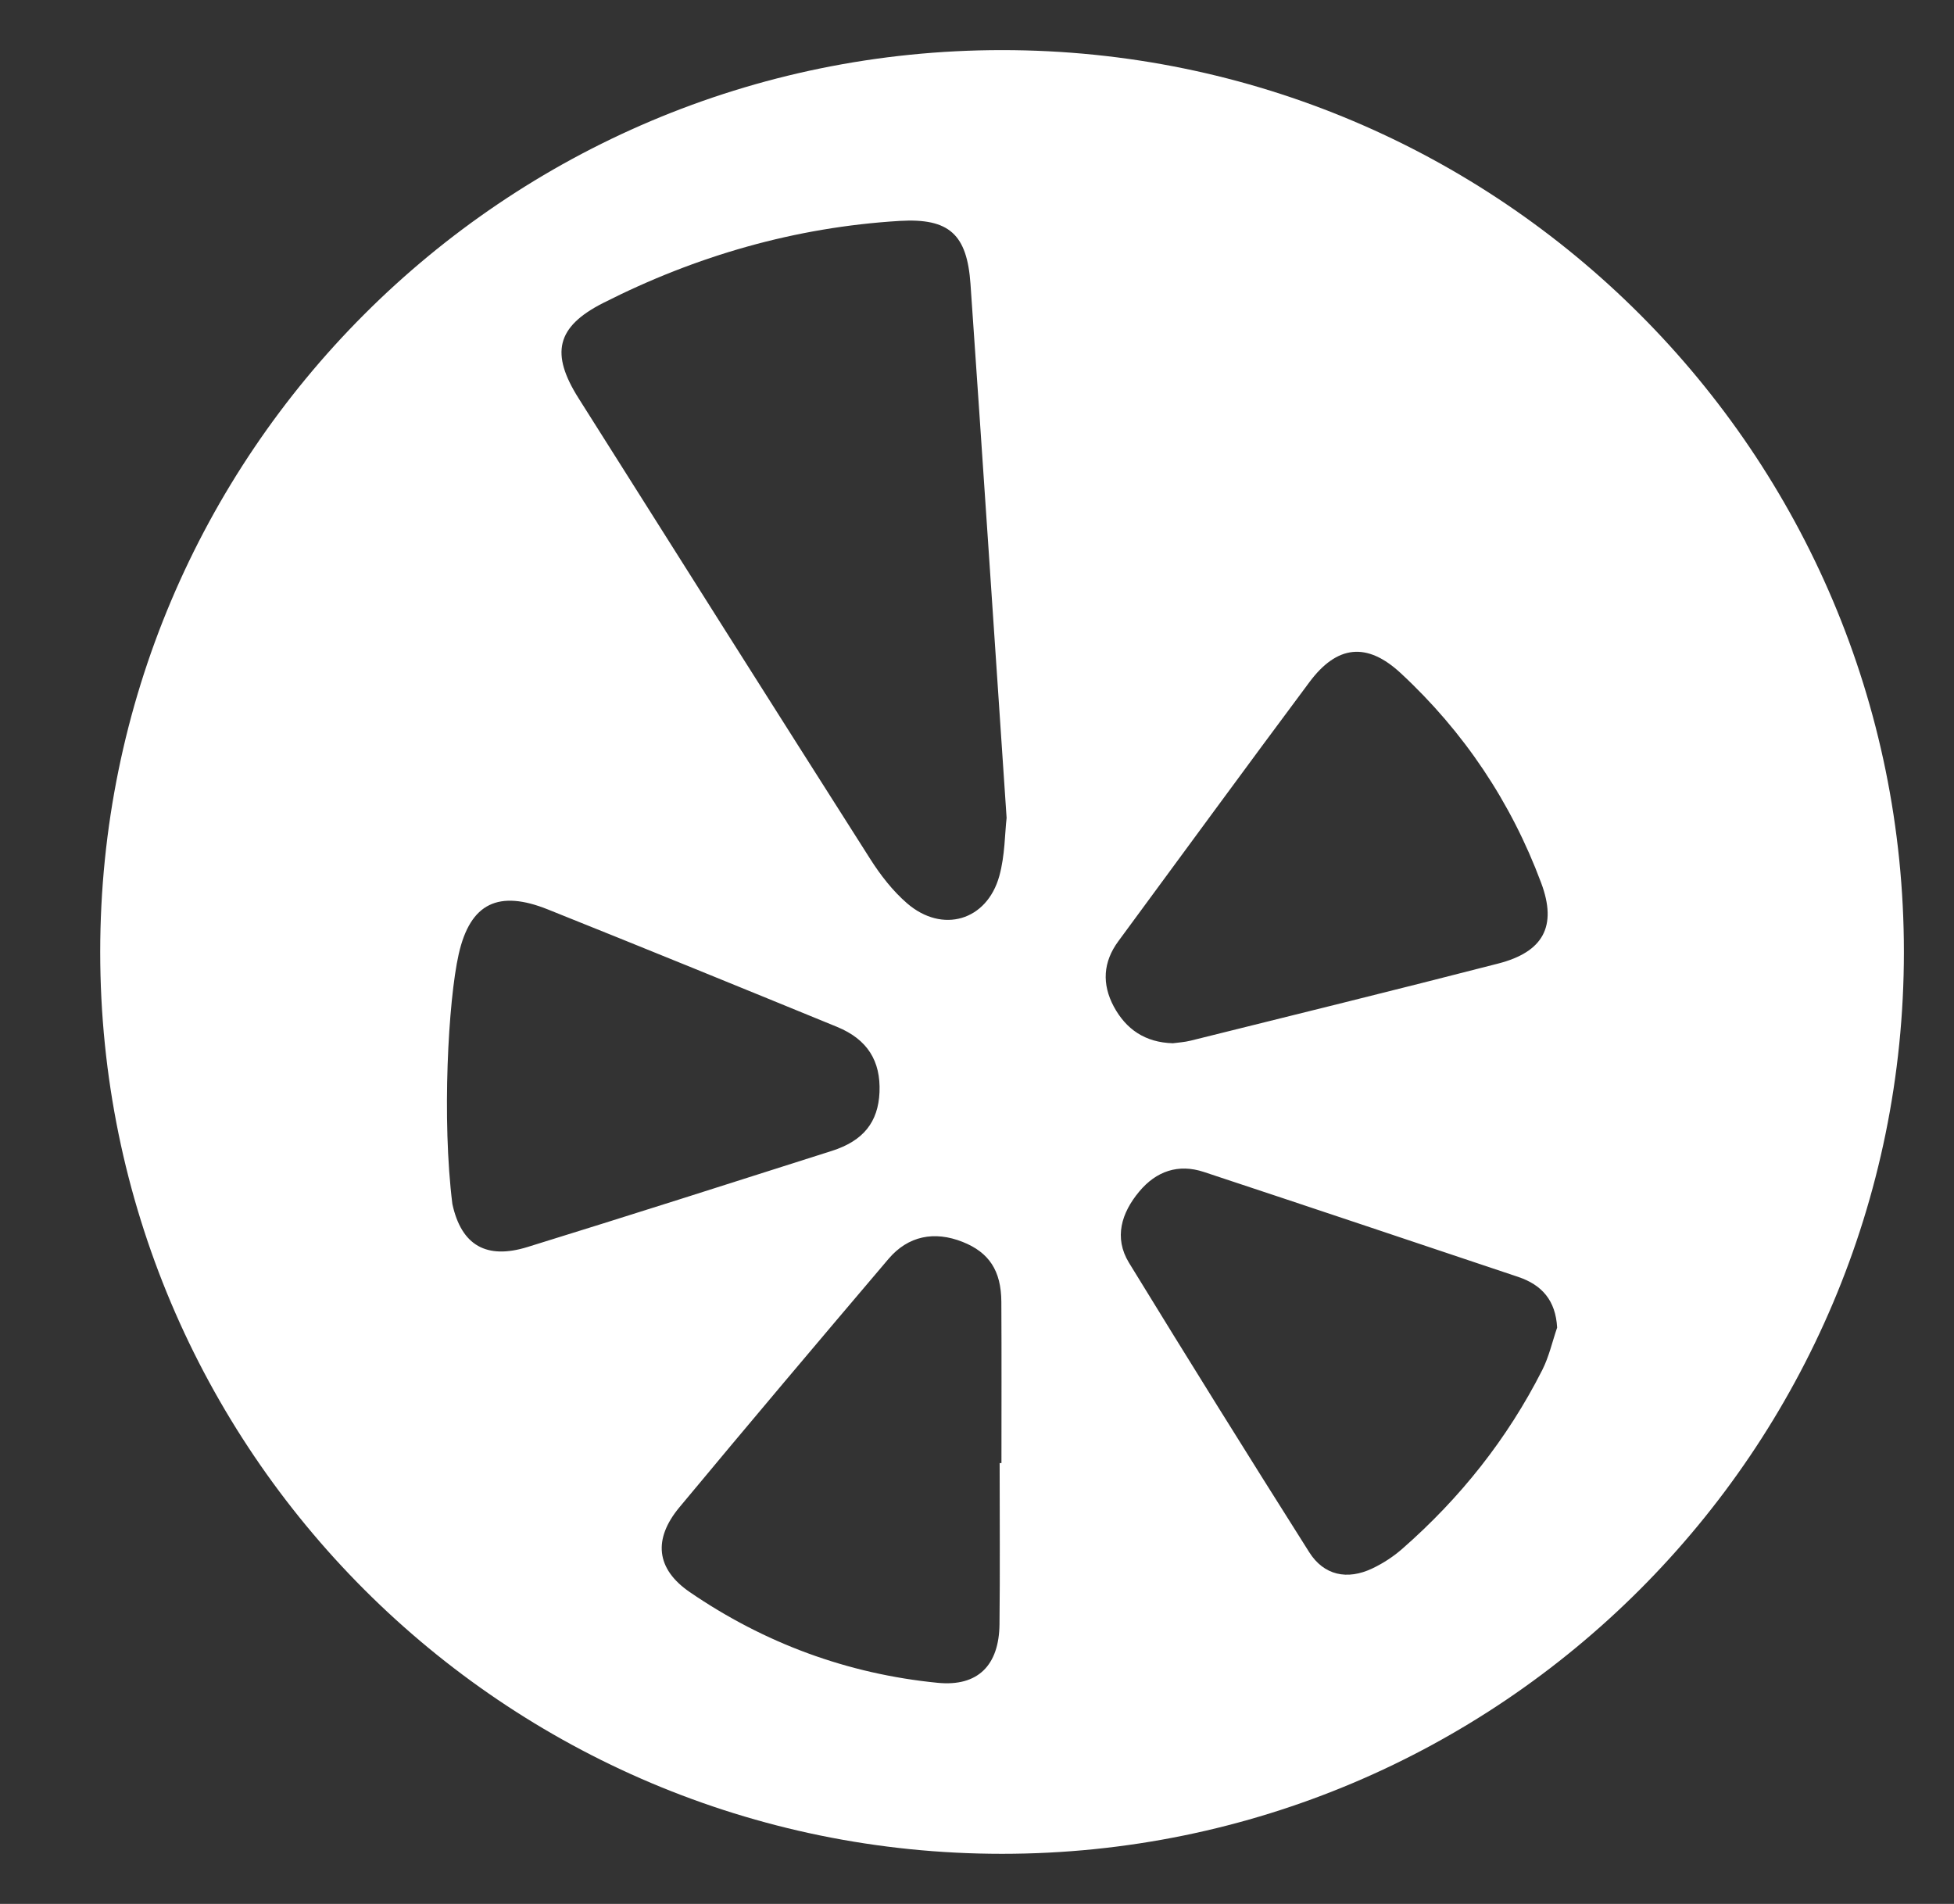 <svg width="39" height="38" viewBox="0 0 39 38" fill="none" xmlns="http://www.w3.org/2000/svg">
<rect x="0" y="0" width="39" height="38" fill="#333333" stroke="none"/>
<g clip-path="url(#clip0_322_110)">
<path d="M20 1C10.059 1 2 9.059 2 19C2 28.941 10.059 37 20 37C29.941 37 38 28.941 38 19C38 9.059 29.941 1 20 1ZM9.029 24.031C8.818 22.347 8.945 19.974 9.155 19.045C9.387 18.016 9.958 17.76 10.934 18.151C12.862 18.923 14.785 19.708 16.706 20.495C17.313 20.744 17.58 21.175 17.554 21.8C17.528 22.394 17.234 22.769 16.604 22.97C14.579 23.615 12.556 24.262 10.525 24.89C9.718 25.139 9.21 24.865 9.029 24.031ZM19.949 32.42C19.94 33.233 19.522 33.667 18.715 33.587C16.916 33.41 15.255 32.796 13.765 31.775C13.09 31.311 13.036 30.717 13.558 30.087C14.939 28.425 16.334 26.774 17.733 25.127C18.124 24.666 18.649 24.563 19.213 24.787C19.74 24.996 19.983 25.361 19.986 25.983C19.992 27.056 19.988 28.129 19.988 29.201C19.976 29.201 19.965 29.201 19.952 29.201C19.952 30.275 19.961 31.348 19.949 32.42ZM19.946 17.482C19.699 18.377 18.809 18.639 18.103 18.028C17.819 17.782 17.575 17.468 17.372 17.149C15.423 14.086 13.484 11.016 11.546 7.946C10.987 7.059 11.098 6.525 12.037 6.048C13.896 5.105 15.873 4.535 17.957 4.409C18.951 4.35 19.301 4.683 19.37 5.667C19.614 9.177 19.845 12.688 20.091 16.325C20.055 16.631 20.059 17.073 19.946 17.482ZM22.323 18.783C23.593 17.059 24.856 15.33 26.136 13.613C26.684 12.878 27.281 12.807 27.959 13.437C29.219 14.606 30.16 16.011 30.76 17.621C31.086 18.492 30.798 19.002 29.9 19.232C27.858 19.758 25.811 20.261 23.765 20.77C23.642 20.801 23.512 20.808 23.41 20.822C22.854 20.807 22.474 20.542 22.23 20.089C21.991 19.642 22.014 19.2 22.323 18.783ZM30.781 27.346C30.086 28.717 29.145 29.899 27.991 30.91C27.813 31.067 27.607 31.201 27.393 31.303C26.89 31.543 26.423 31.444 26.13 30.979C24.917 29.062 23.717 27.135 22.532 25.201C22.229 24.702 22.383 24.207 22.738 23.782C23.077 23.375 23.518 23.222 24.028 23.391C26.121 24.083 28.209 24.785 30.3 25.485C30.777 25.645 31.049 25.956 31.079 26.497C30.982 26.78 30.916 27.081 30.781 27.346Z" fill="white"/>
</g>
<defs>
<clipPath id="clip0_322_110">
<rect width="36" height="36" fill="white" transform="translate(2 1)"/>
</clipPath>
</defs>
</svg>
